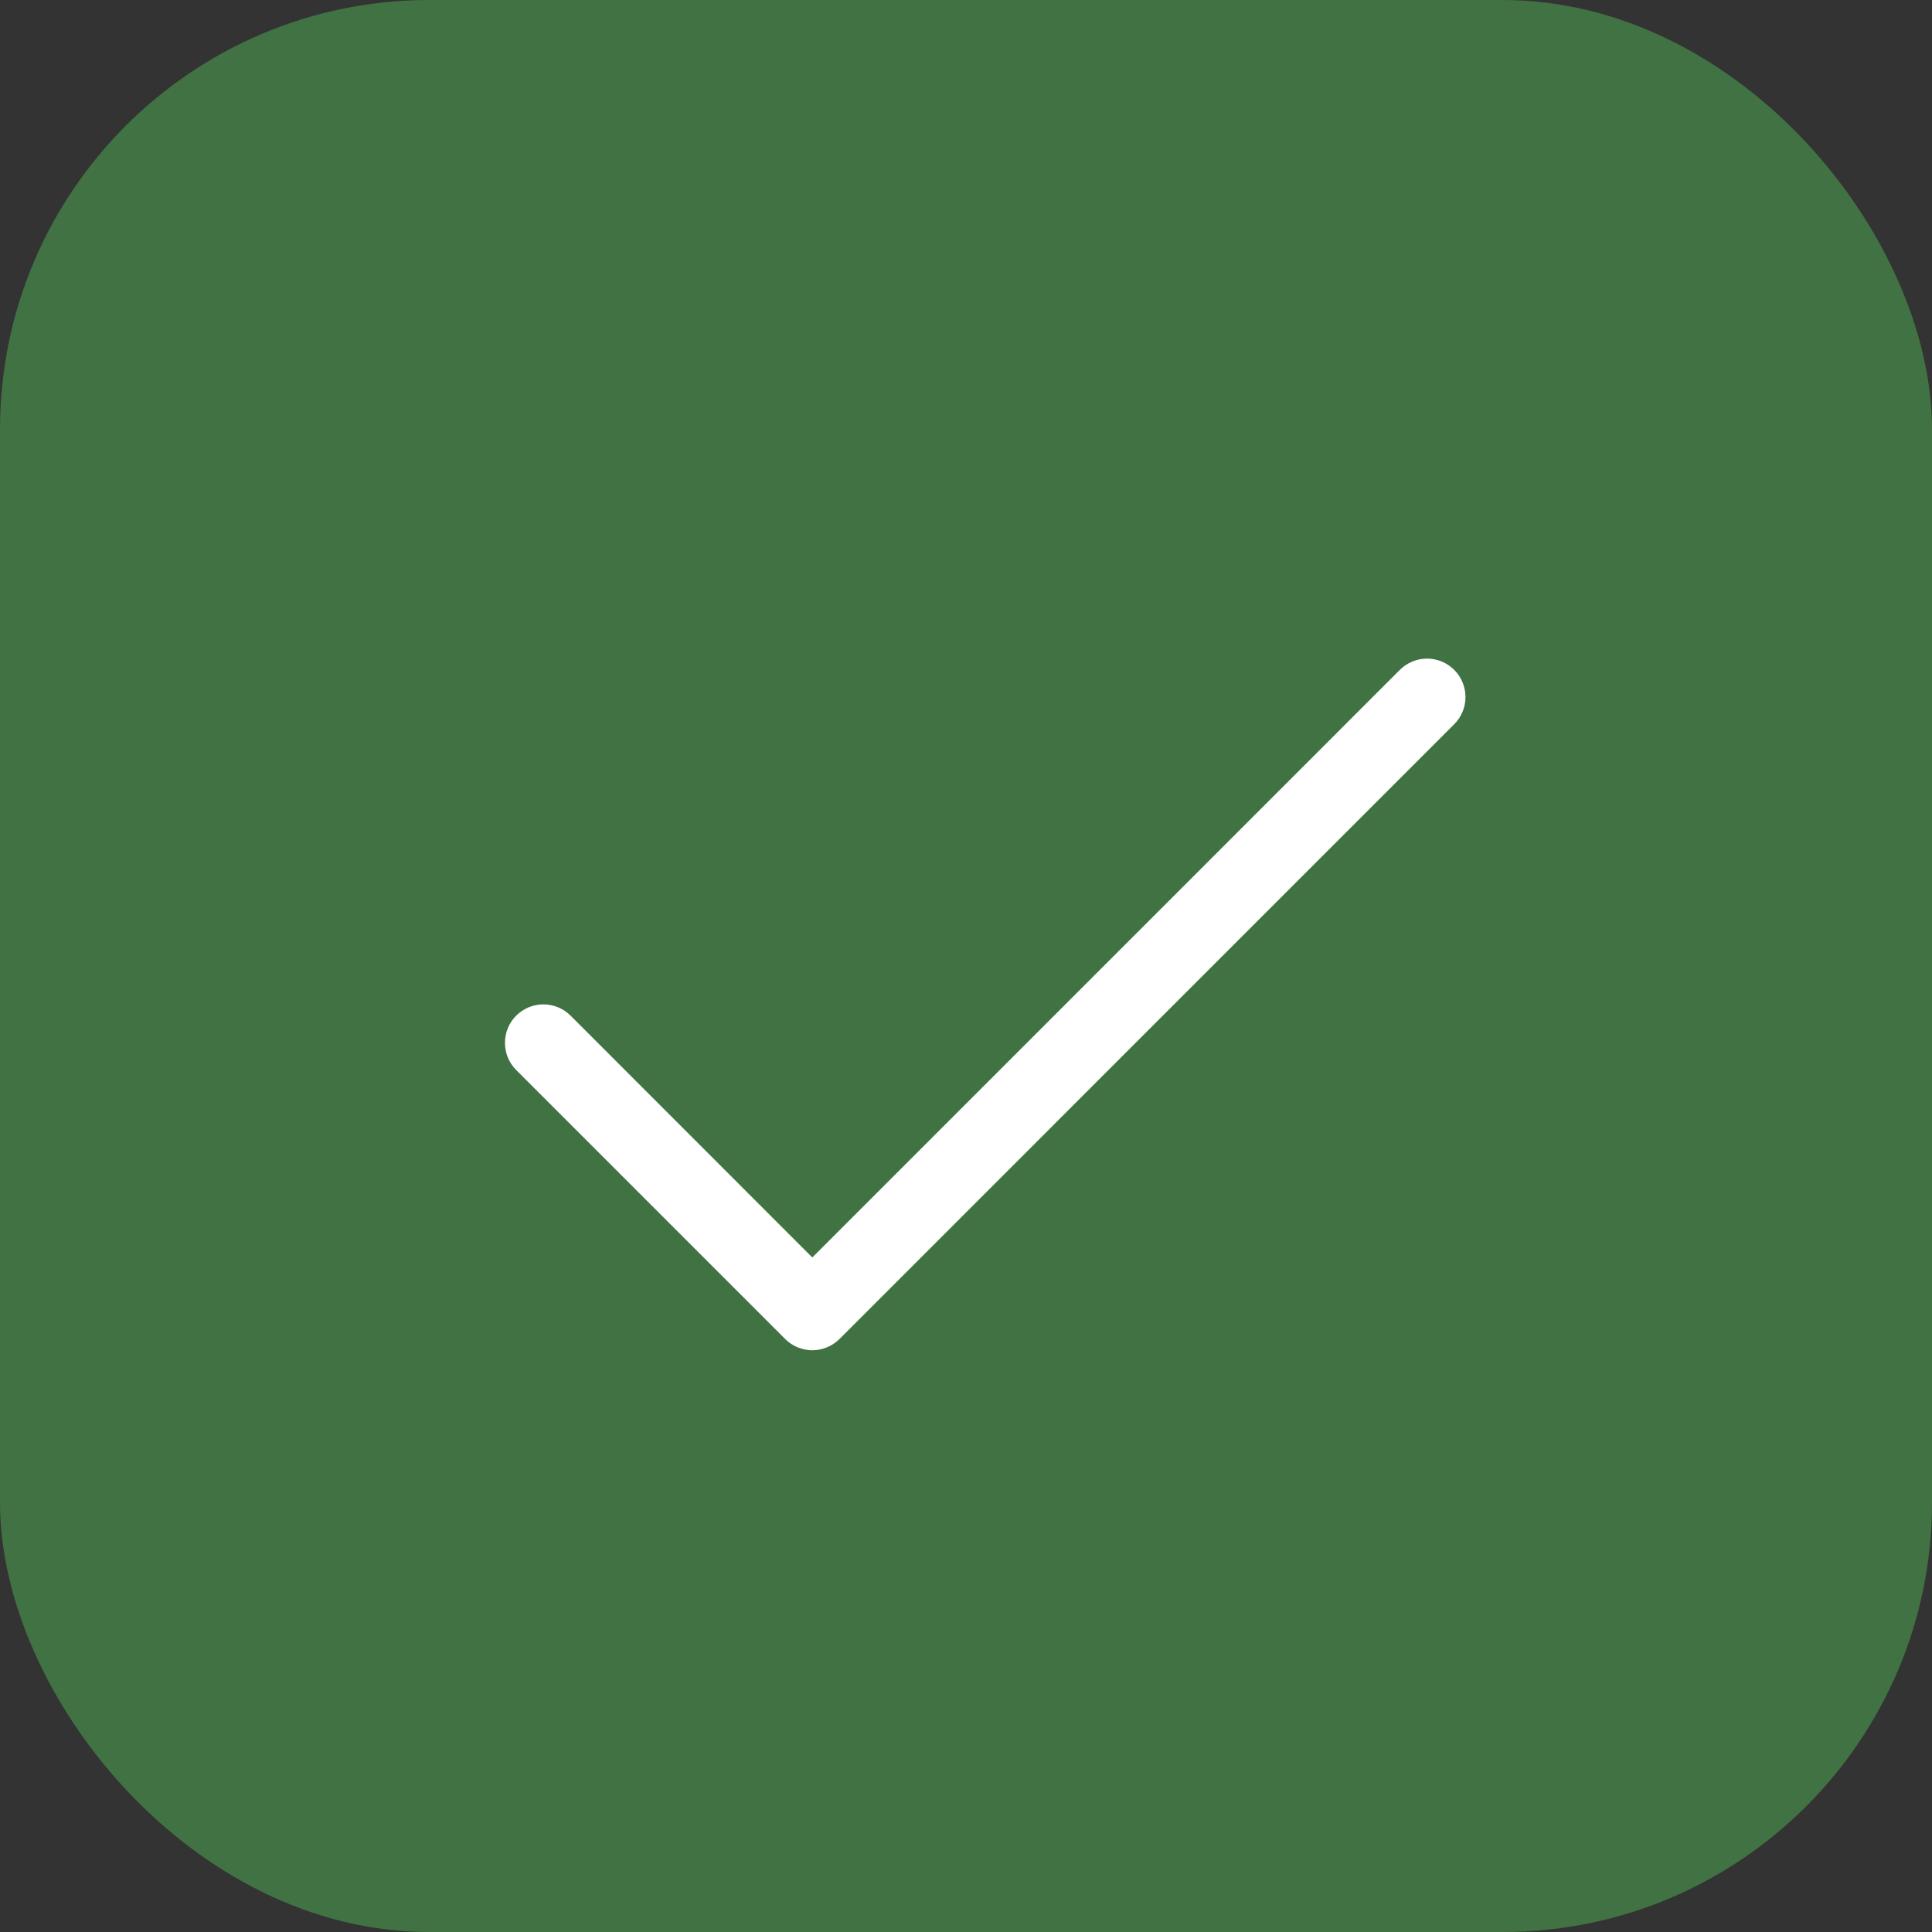 <svg xmlns="http://www.w3.org/2000/svg" width="36" height="36" viewBox="0 0 36 36" fill="none"><rect x="0" y="0" width="36" height="36" fill="#333333" stroke="none"/><rect width="36" height="36" rx="8" fill="#417243"></rect><path d="M27.097 13.495L15.643 24.95C15.576 25.016 15.497 25.069 15.411 25.105C15.324 25.141 15.23 25.16 15.136 25.16C15.042 25.16 14.949 25.141 14.862 25.105C14.775 25.069 14.696 25.016 14.63 24.95L9.618 19.938C9.484 19.804 9.409 19.622 9.409 19.432C9.409 19.242 9.484 19.06 9.618 18.925C9.753 18.791 9.935 18.715 10.125 18.715C10.315 18.715 10.497 18.791 10.632 18.925L15.136 23.431L26.084 12.482C26.219 12.348 26.401 12.272 26.591 12.272C26.781 12.272 26.963 12.348 27.097 12.482C27.232 12.616 27.307 12.799 27.307 12.989C27.307 13.179 27.232 13.361 27.097 13.495Z" fill="white"></path></svg>